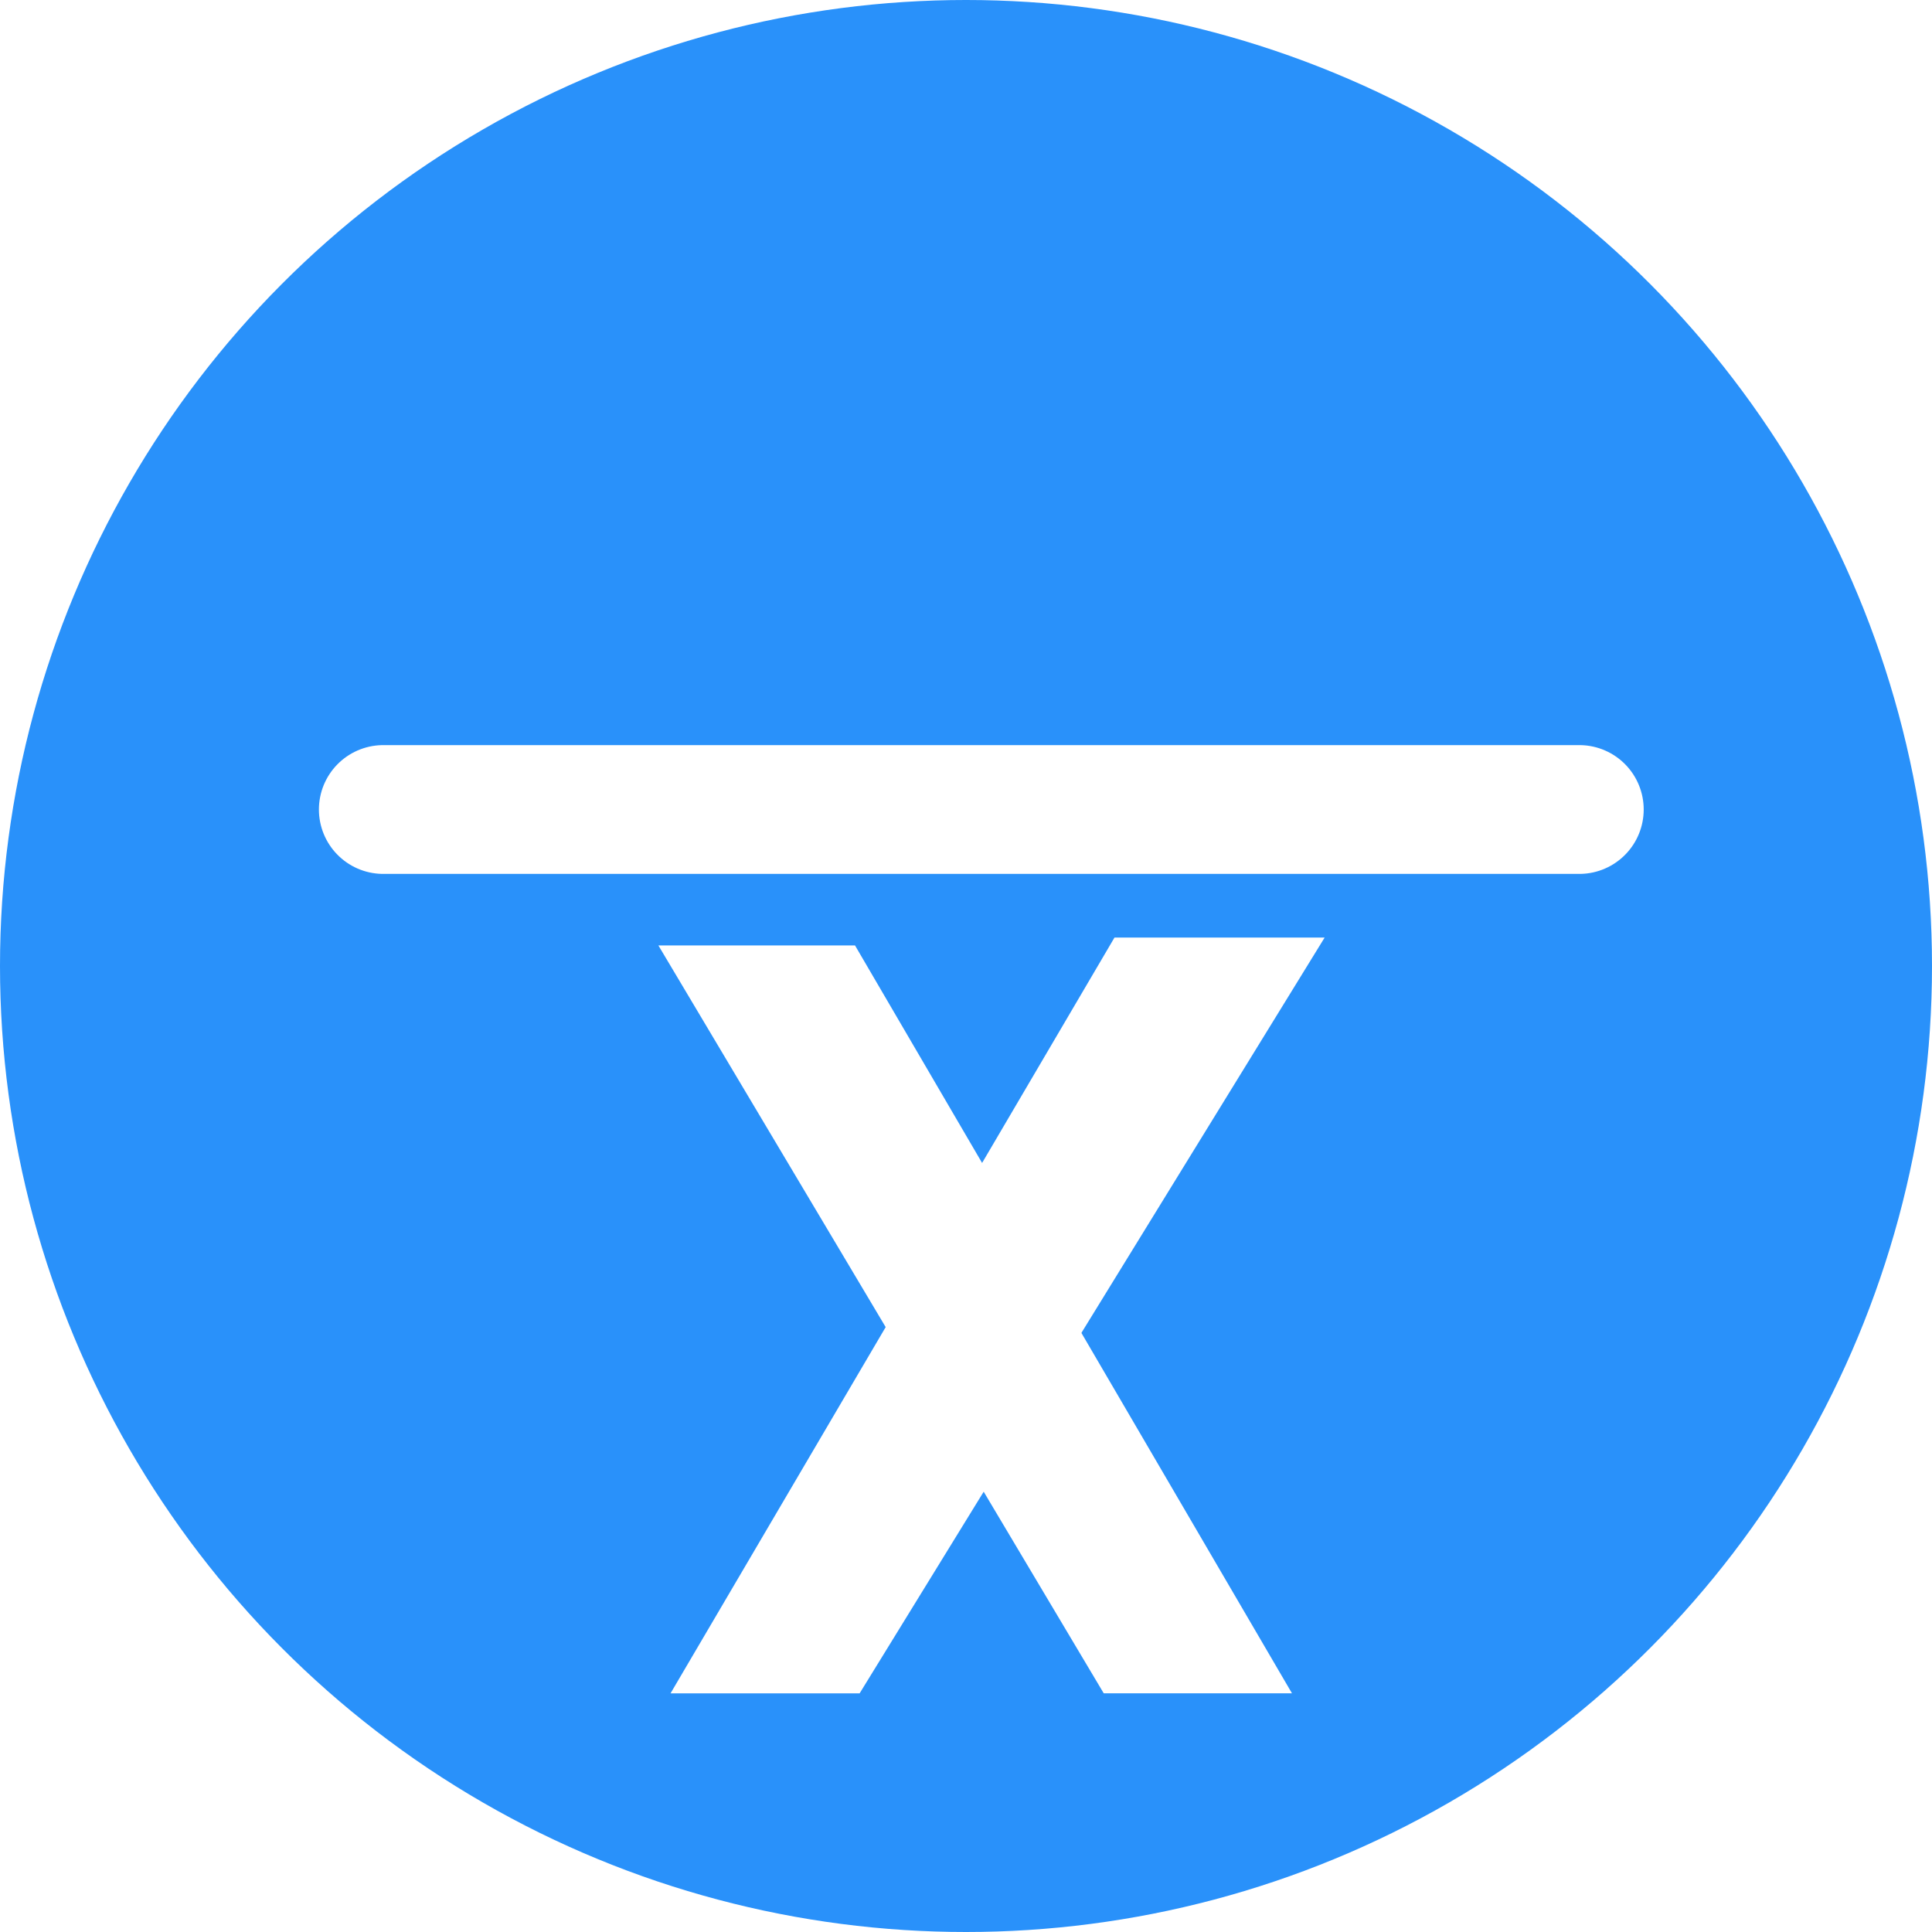 <svg width="45" height="45" viewBox="0 0 45 45" fill="none" xmlns="http://www.w3.org/2000/svg">
<circle cx="22.5" cy="22.5" r="22.5" fill="#2991FA"/>
<g filter="url(#filter0_d_3499_7152)">
<path d="M26.245 18.337H29.959L19.743 34.941H16.492L26.245 18.337Z" fill="white" stroke="white"/>
<path d="M8.928 14.855H36.785" stroke="white" stroke-width="3" stroke-linecap="round"/>
<path d="M19.628 18.521L29.221 34.94H25.992L16.215 18.521H19.628Z" fill="white" stroke="white"/>
</g>
<defs>
<filter id="filter0_d_3499_7152" x="3.428" y="13.355" width="38.857" height="30.085" filterUnits="userSpaceOnUse" color-interpolation-filters="sRGB">
<feFlood flood-opacity="0" result="BackgroundImageFix"/>
<feColorMatrix in="SourceAlpha" type="matrix" values="0 0 0 0 0 0 0 0 0 0 0 0 0 0 0 0 0 0 127 0" result="hardAlpha"/>
<feOffset dy="4"/>
<feGaussianBlur stdDeviation="2"/>
<feComposite in2="hardAlpha" operator="out"/>
<feColorMatrix type="matrix" values="0 0 0 0 0 0 0 0 0 0 0 0 0 0 0 0 0 0 0.25 0"/>
<feBlend mode="normal" in2="BackgroundImageFix" result="effect1_dropShadow_3499_7152"/>
<feBlend mode="normal" in="SourceGraphic" in2="effect1_dropShadow_3499_7152" result="shape"/>
</filter>
</defs>
</svg>
